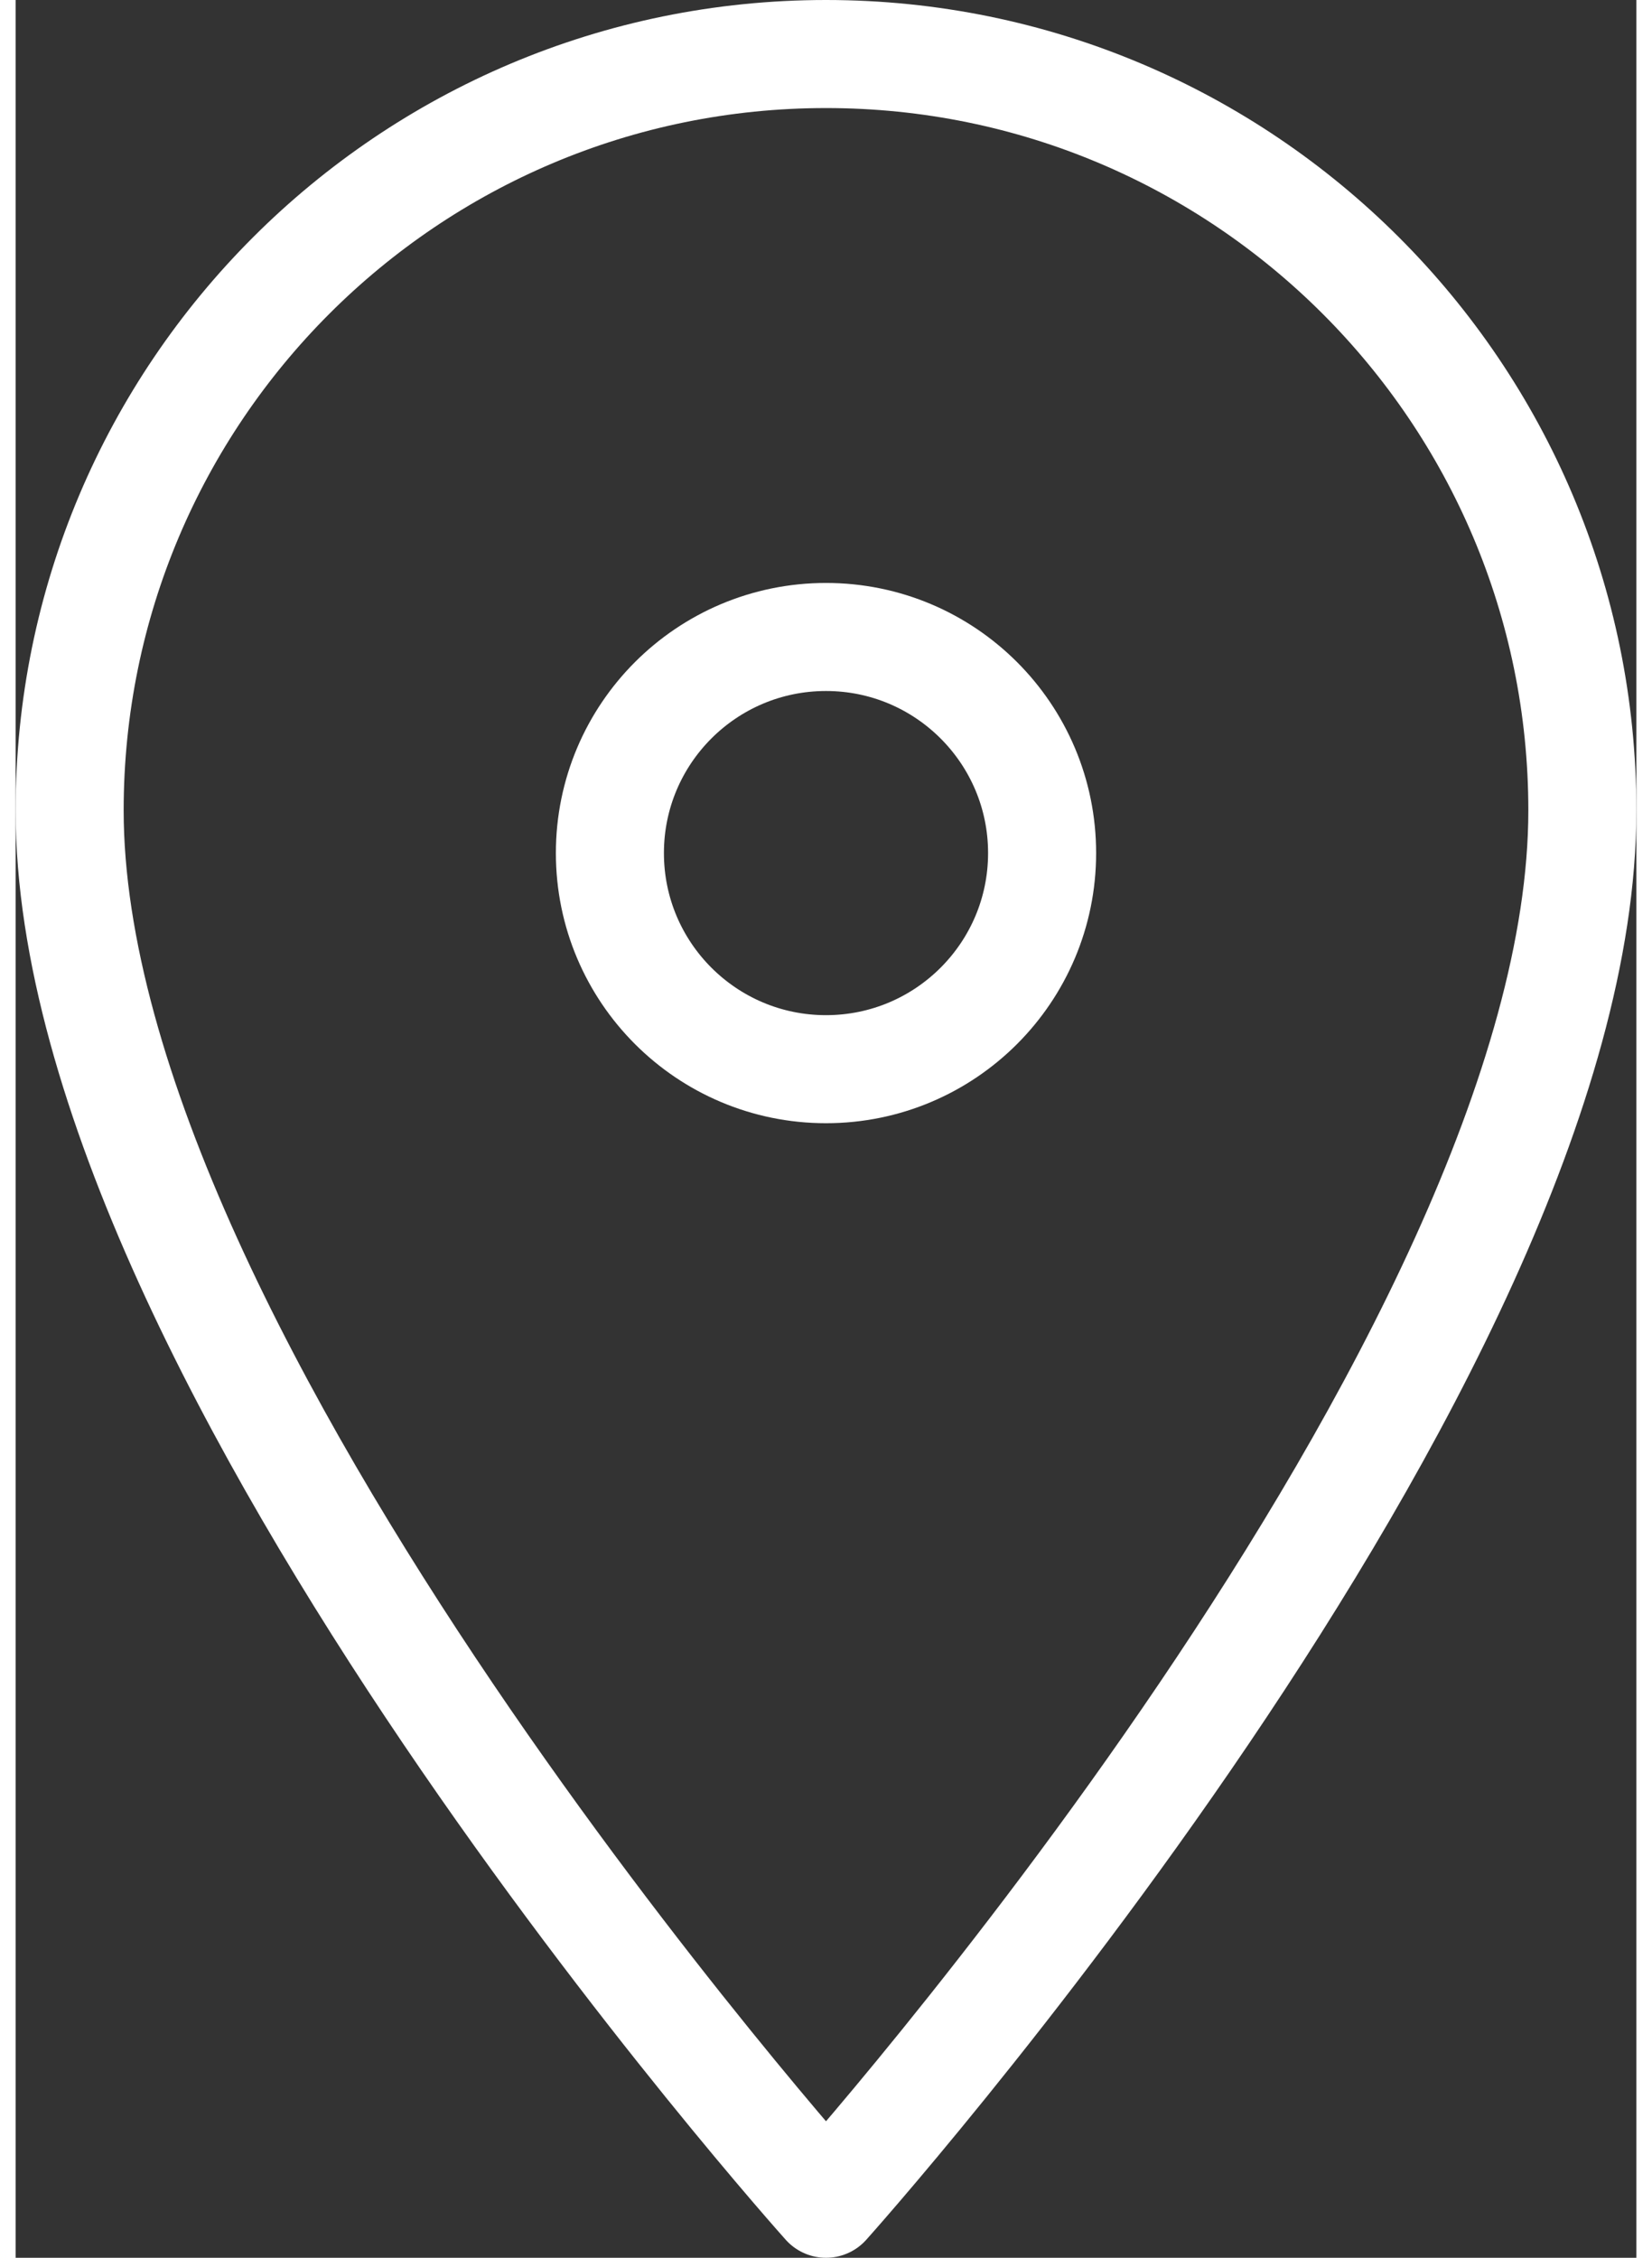 <?xml version="1.0" encoding="UTF-8"?><svg id="layer2" xmlns="http://www.w3.org/2000/svg" viewBox="0 0 30 41.79" width="30" height="41"><rect x="0" y="0" width="30" height="41.79" fill="#333333" stroke="none"/><defs><style>.cls-1{fill:none;stroke:#fff;stroke-linecap:round;stroke-linejoin:round;stroke-width:2px;}</style></defs><g id="_レイヤー_1-2"><path class="cls-1" d="m29,15c0,10.18-14,25.79-14,25.79,0,0-14-15.61-14-25.79C1,7.268,7.268,1,15,1s14,6.268,14,14Z"/><circle class="cls-1" cx="15" cy="15.79" r="4"/></g></svg>